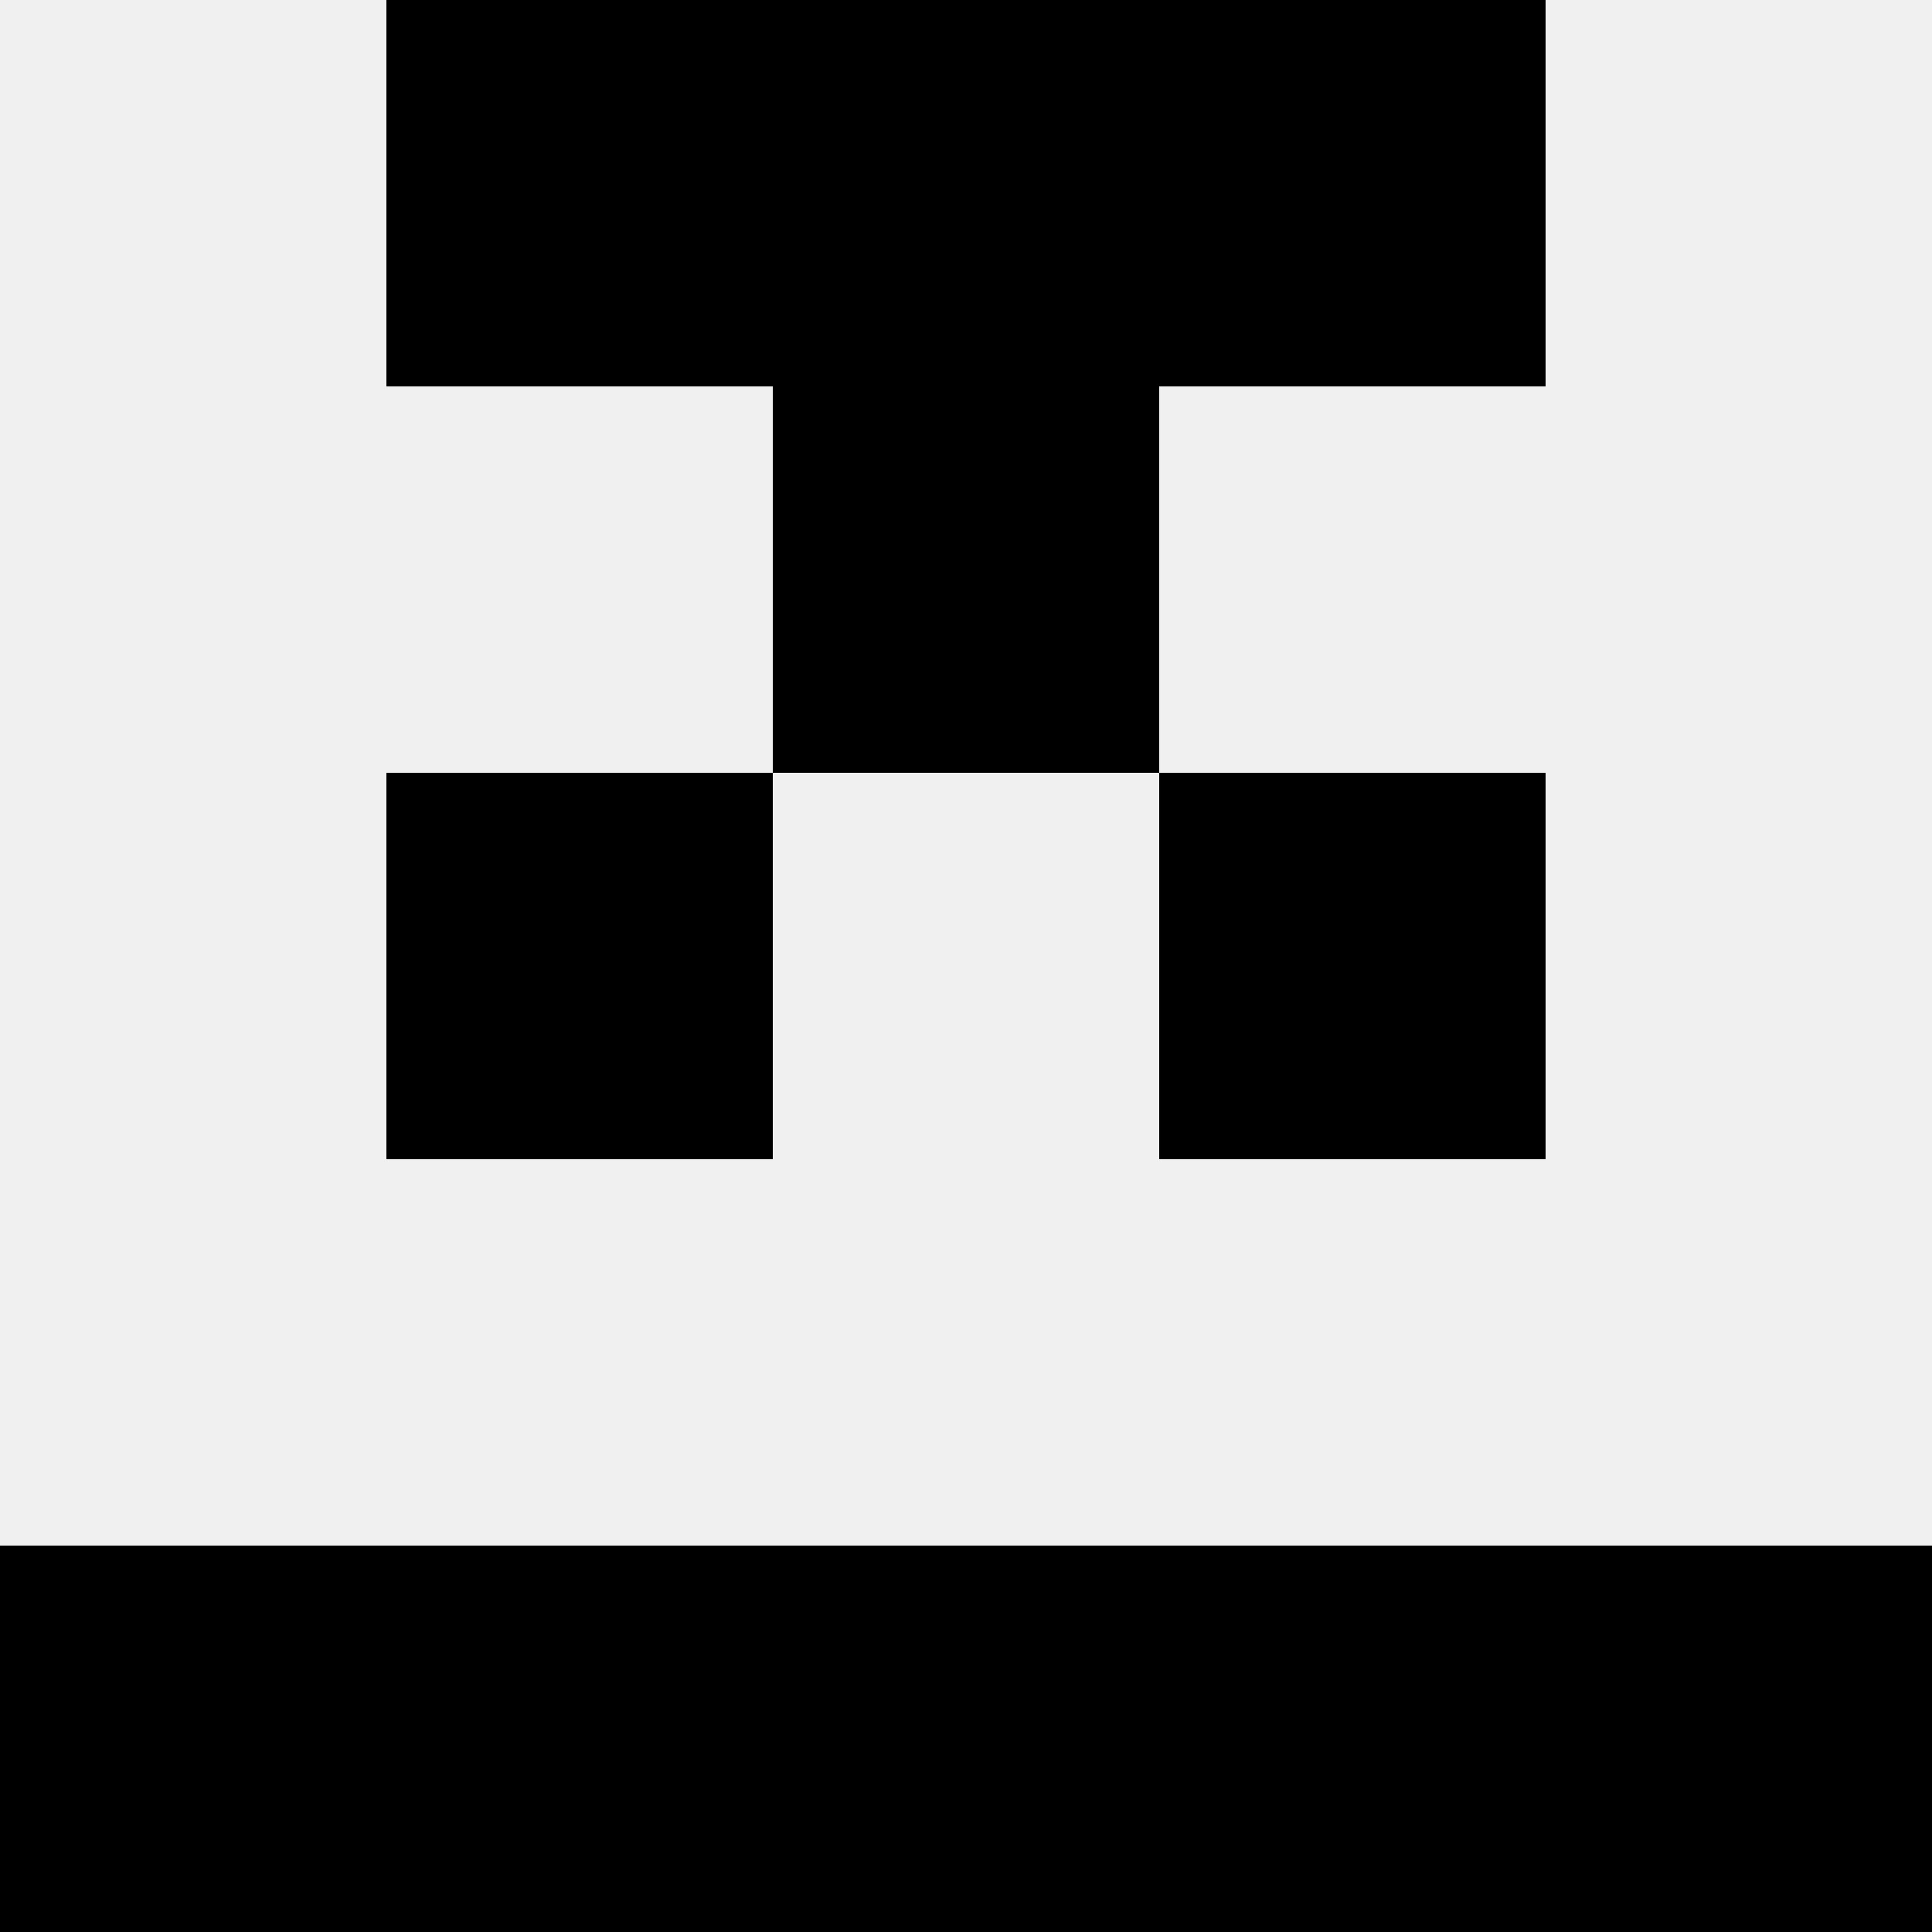 <svg width='80' height='80' xmlns='http://www.w3.org/2000/svg'><rect width='100%' height='100%' fill='#f0f0f0'/><rect x='16' y='0' width='16' height='16' fill='hsl(42, 70%, 50%)' /><rect x='48' y='0' width='16' height='16' fill='hsl(42, 70%, 50%)' /><rect x='32' y='0' width='16' height='16' fill='hsl(42, 70%, 50%)' /><rect x='32' y='0' width='16' height='16' fill='hsl(42, 70%, 50%)' /><rect x='32' y='16' width='16' height='16' fill='hsl(42, 70%, 50%)' /><rect x='32' y='16' width='16' height='16' fill='hsl(42, 70%, 50%)' /><rect x='16' y='32' width='16' height='16' fill='hsl(42, 70%, 50%)' /><rect x='48' y='32' width='16' height='16' fill='hsl(42, 70%, 50%)' /><rect x='0' y='64' width='16' height='16' fill='hsl(42, 70%, 50%)' /><rect x='64' y='64' width='16' height='16' fill='hsl(42, 70%, 50%)' /><rect x='16' y='64' width='16' height='16' fill='hsl(42, 70%, 50%)' /><rect x='48' y='64' width='16' height='16' fill='hsl(42, 70%, 50%)' /><rect x='32' y='64' width='16' height='16' fill='hsl(42, 70%, 50%)' /><rect x='32' y='64' width='16' height='16' fill='hsl(42, 70%, 50%)' /></svg>